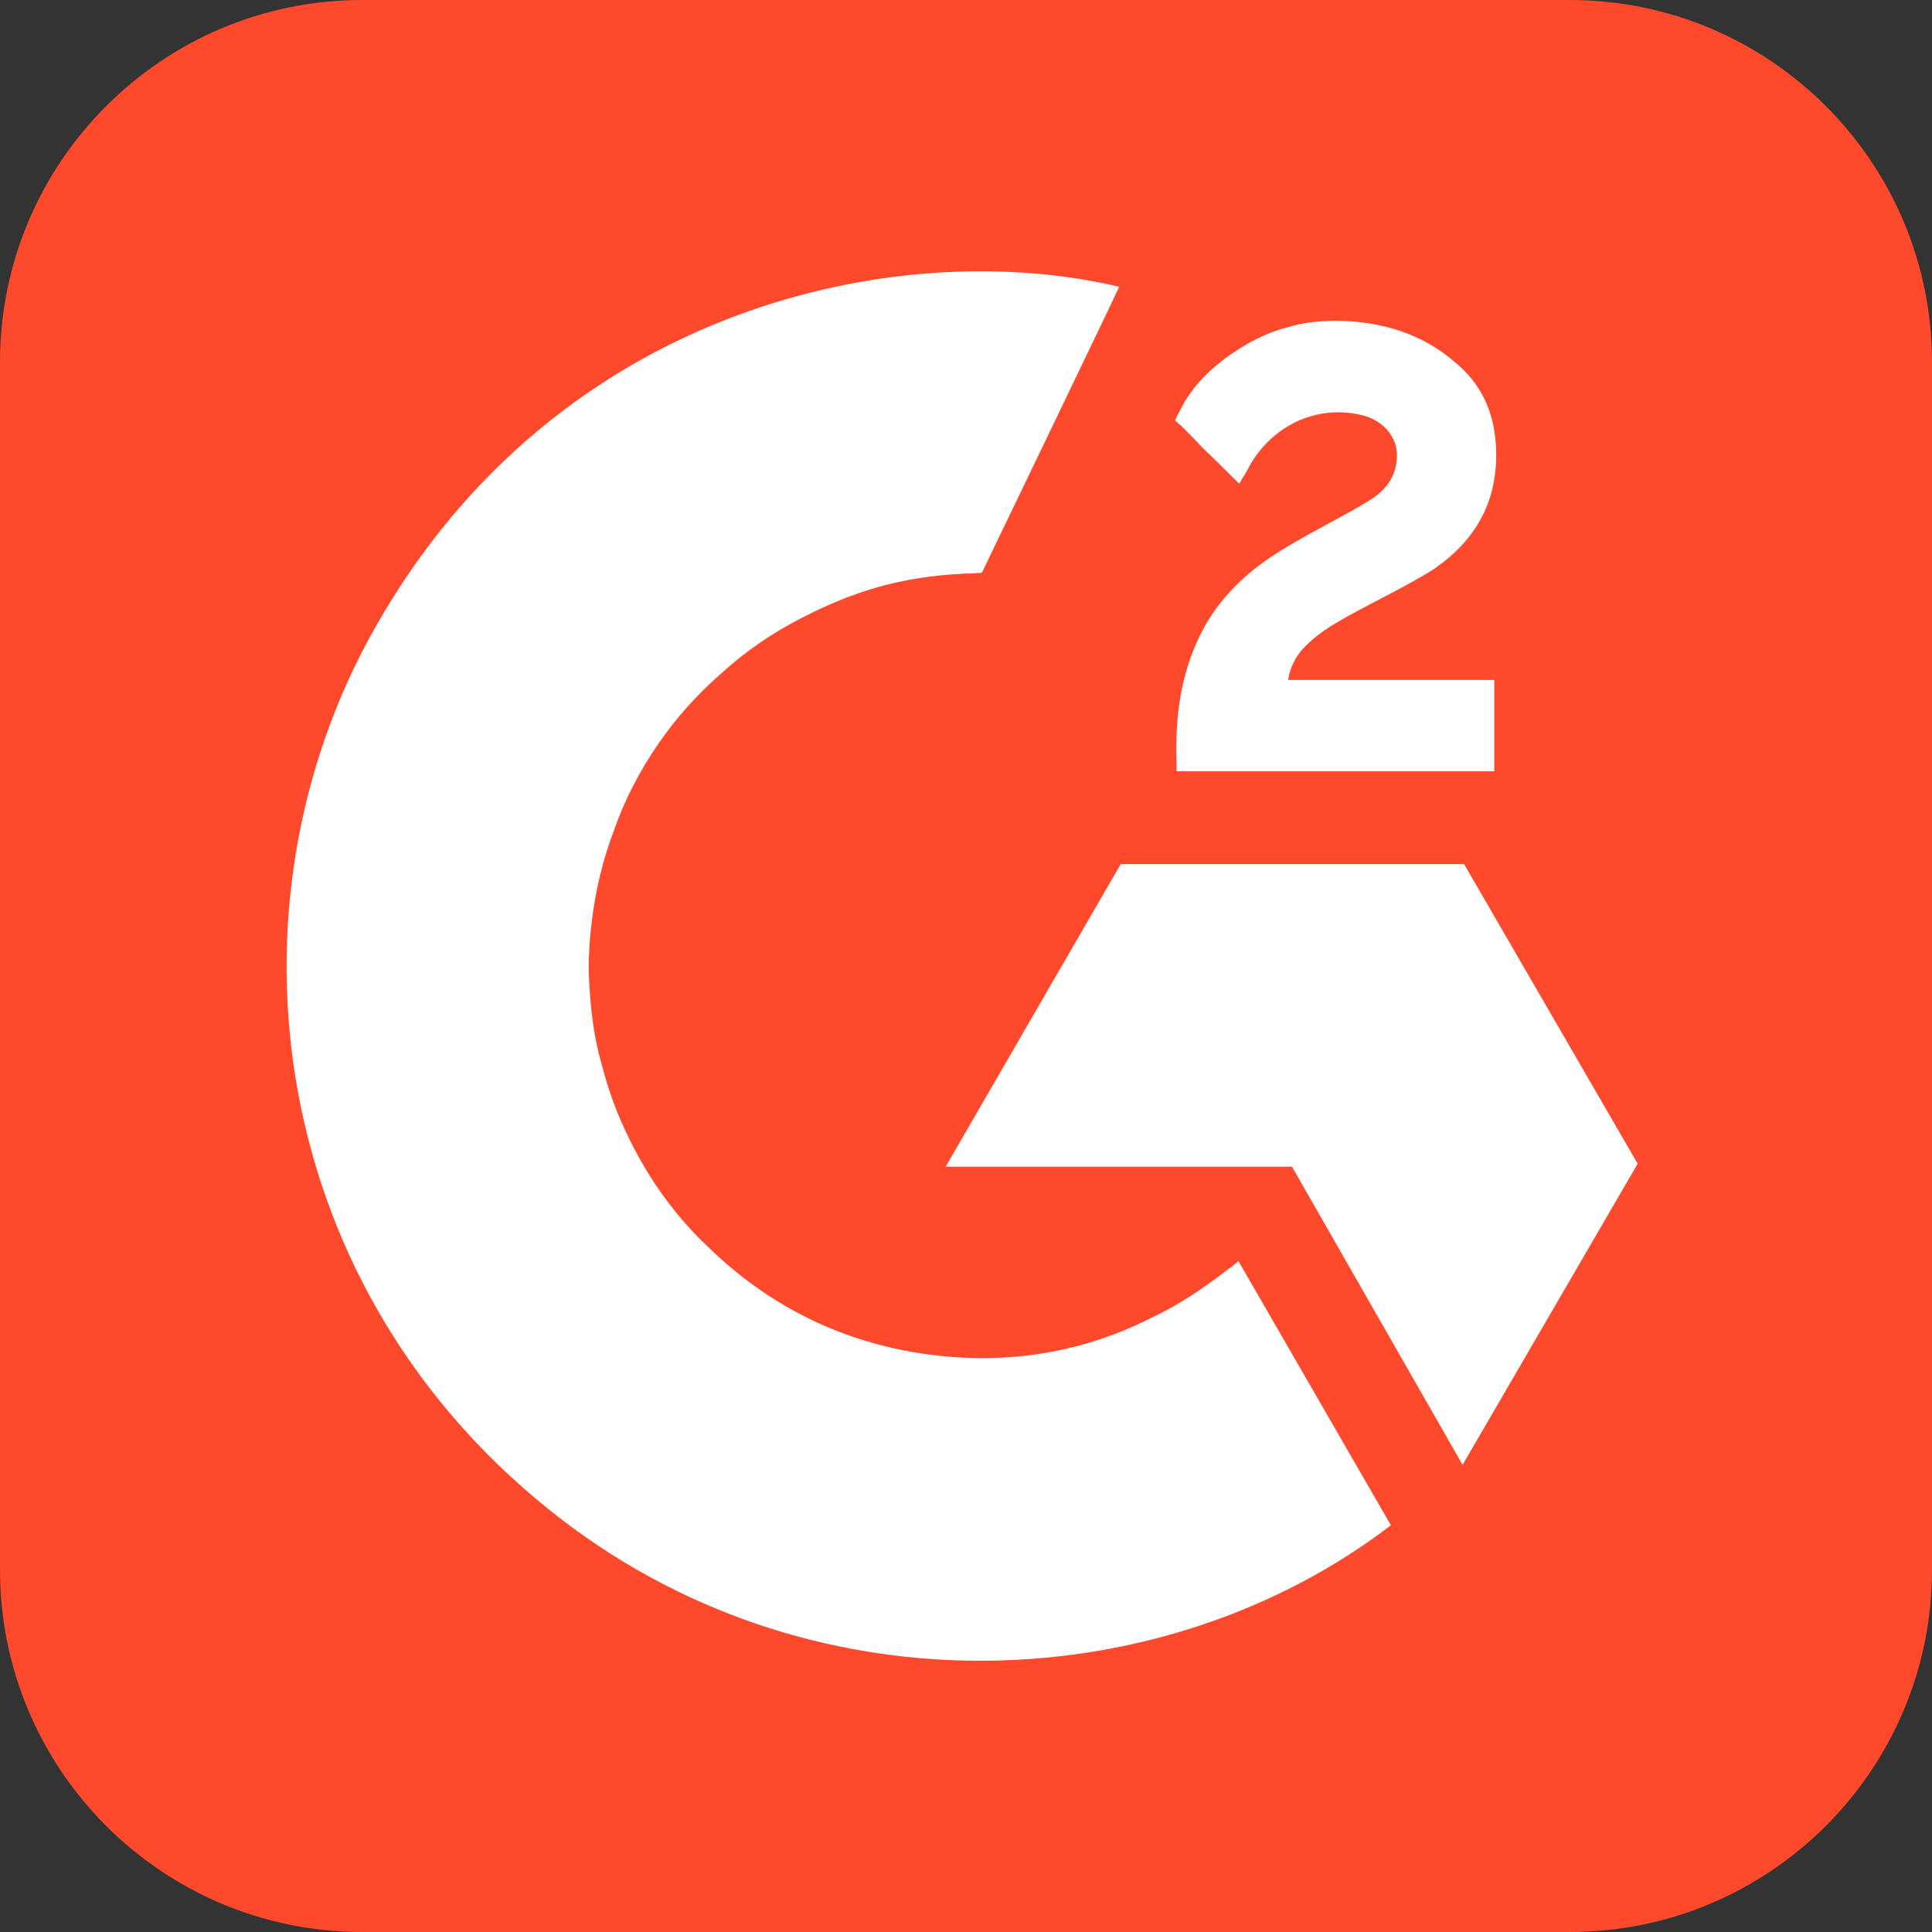 <svg version="1.2" xmlns="http://www.w3.org/2000/svg" viewBox="0 0 256 256" width="256" height="256">
	<rect x="0" y="0" width="256" height="256" fill="#333333" stroke="none"/>
	<title>rss-icon-svg</title>
	<style>
		.s0 { fill: #ff492c } 
		.s1 { fill: #ffffff } 
	</style>
	<path id="Layer" class="s0" d="m0 48c0-26.5 21.5-48 48-48h160c26.5 0 48 21.5 48 48v160c0 26.5-21.5 48-48 48h-160c-26.5 0-48-21.5-48-48z"/>
	<g id="Layer_1-2">
		<path id="Layer" class="s1" d="m164.1 167.1c6.8 11.8 13.5 23.4 20.2 35-29.6 22.7-75.7 25.4-109.8-0.7-39.3-30.1-45.8-81.4-24.7-118.4 24.1-42.5 69.4-51.9 98.5-45-0.8 1.8-18.2 37.9-18.2 37.9 0 0-1.4 0.1-2.2 0.1-8.6 0.4-15 2.4-21.9 6-3.7 1.9-7.2 4.3-10.4 7.2-3.2 2.8-6 5.9-8.4 9.4-2.4 3.5-4.4 7.3-5.8 11.3-1.5 3.9-2.5 8.1-3 12.3q-0.4 3.2-0.4 6.4 0.1 3.2 0.5 6.4 0.4 3.2 1.3 6.3 0.8 3.1 2 6.1c2.8 6.8 6.7 12.8 12 17.8 8 7.8 17.6 12.6 28.7 14.2 10.5 1.5 20.6 0 30.1-4.8 3.6-1.7 6.6-3.7 10.1-6.4 0.5-0.3 0.9-0.7 1.4-1.1z"/>
		<path id="Layer" class="s1" d="m164.2 64.1c-1.7-1.7-3.3-3.3-4.9-4.8-0.9-1-1.9-2-2.8-2.9-0.4-0.3-0.8-0.7-0.8-0.7 0 0 0.3-0.7 0.5-1 1.8-3.8 4.8-6.5 8.2-8.6q1.4-0.9 3-1.6 1.5-0.7 3.1-1.1 1.6-0.5 3.3-0.7 1.7-0.2 3.4-0.2c5.7 0.1 11.1 1.6 15.6 5.5 3.4 2.8 5.1 6.4 5.4 10.8 0.5 7.3-2.5 12.8-8.5 16.8-3.6 2.2-7.4 4-11.2 6.1-2.1 1.2-3.9 2.2-5.9 4.3-1.8 2.1-1.9 4.1-1.9 4.1h27.3v12.1h-42.1c0 0 0-0.8 0-1.2-0.2-5.9 0.5-11.6 3.2-17 2.5-5 6.5-8.6 11.2-11.4 3.6-2.2 7.4-4 11-6.2 2.2-1.3 3.8-3.2 3.8-6.1 0-2.4-1.8-4.5-4.3-5.2-5.9-1.6-11.9 1-15.1 6.4-0.4 0.8-0.9 1.6-1.5 2.6z"/>
		<path id="Layer" class="s1" d="m217 154.2l-23-39.7h-45.5l-23.2 40.1h45.9l22.6 39.5 23.2-39.9z"/>
	</g>
</svg>